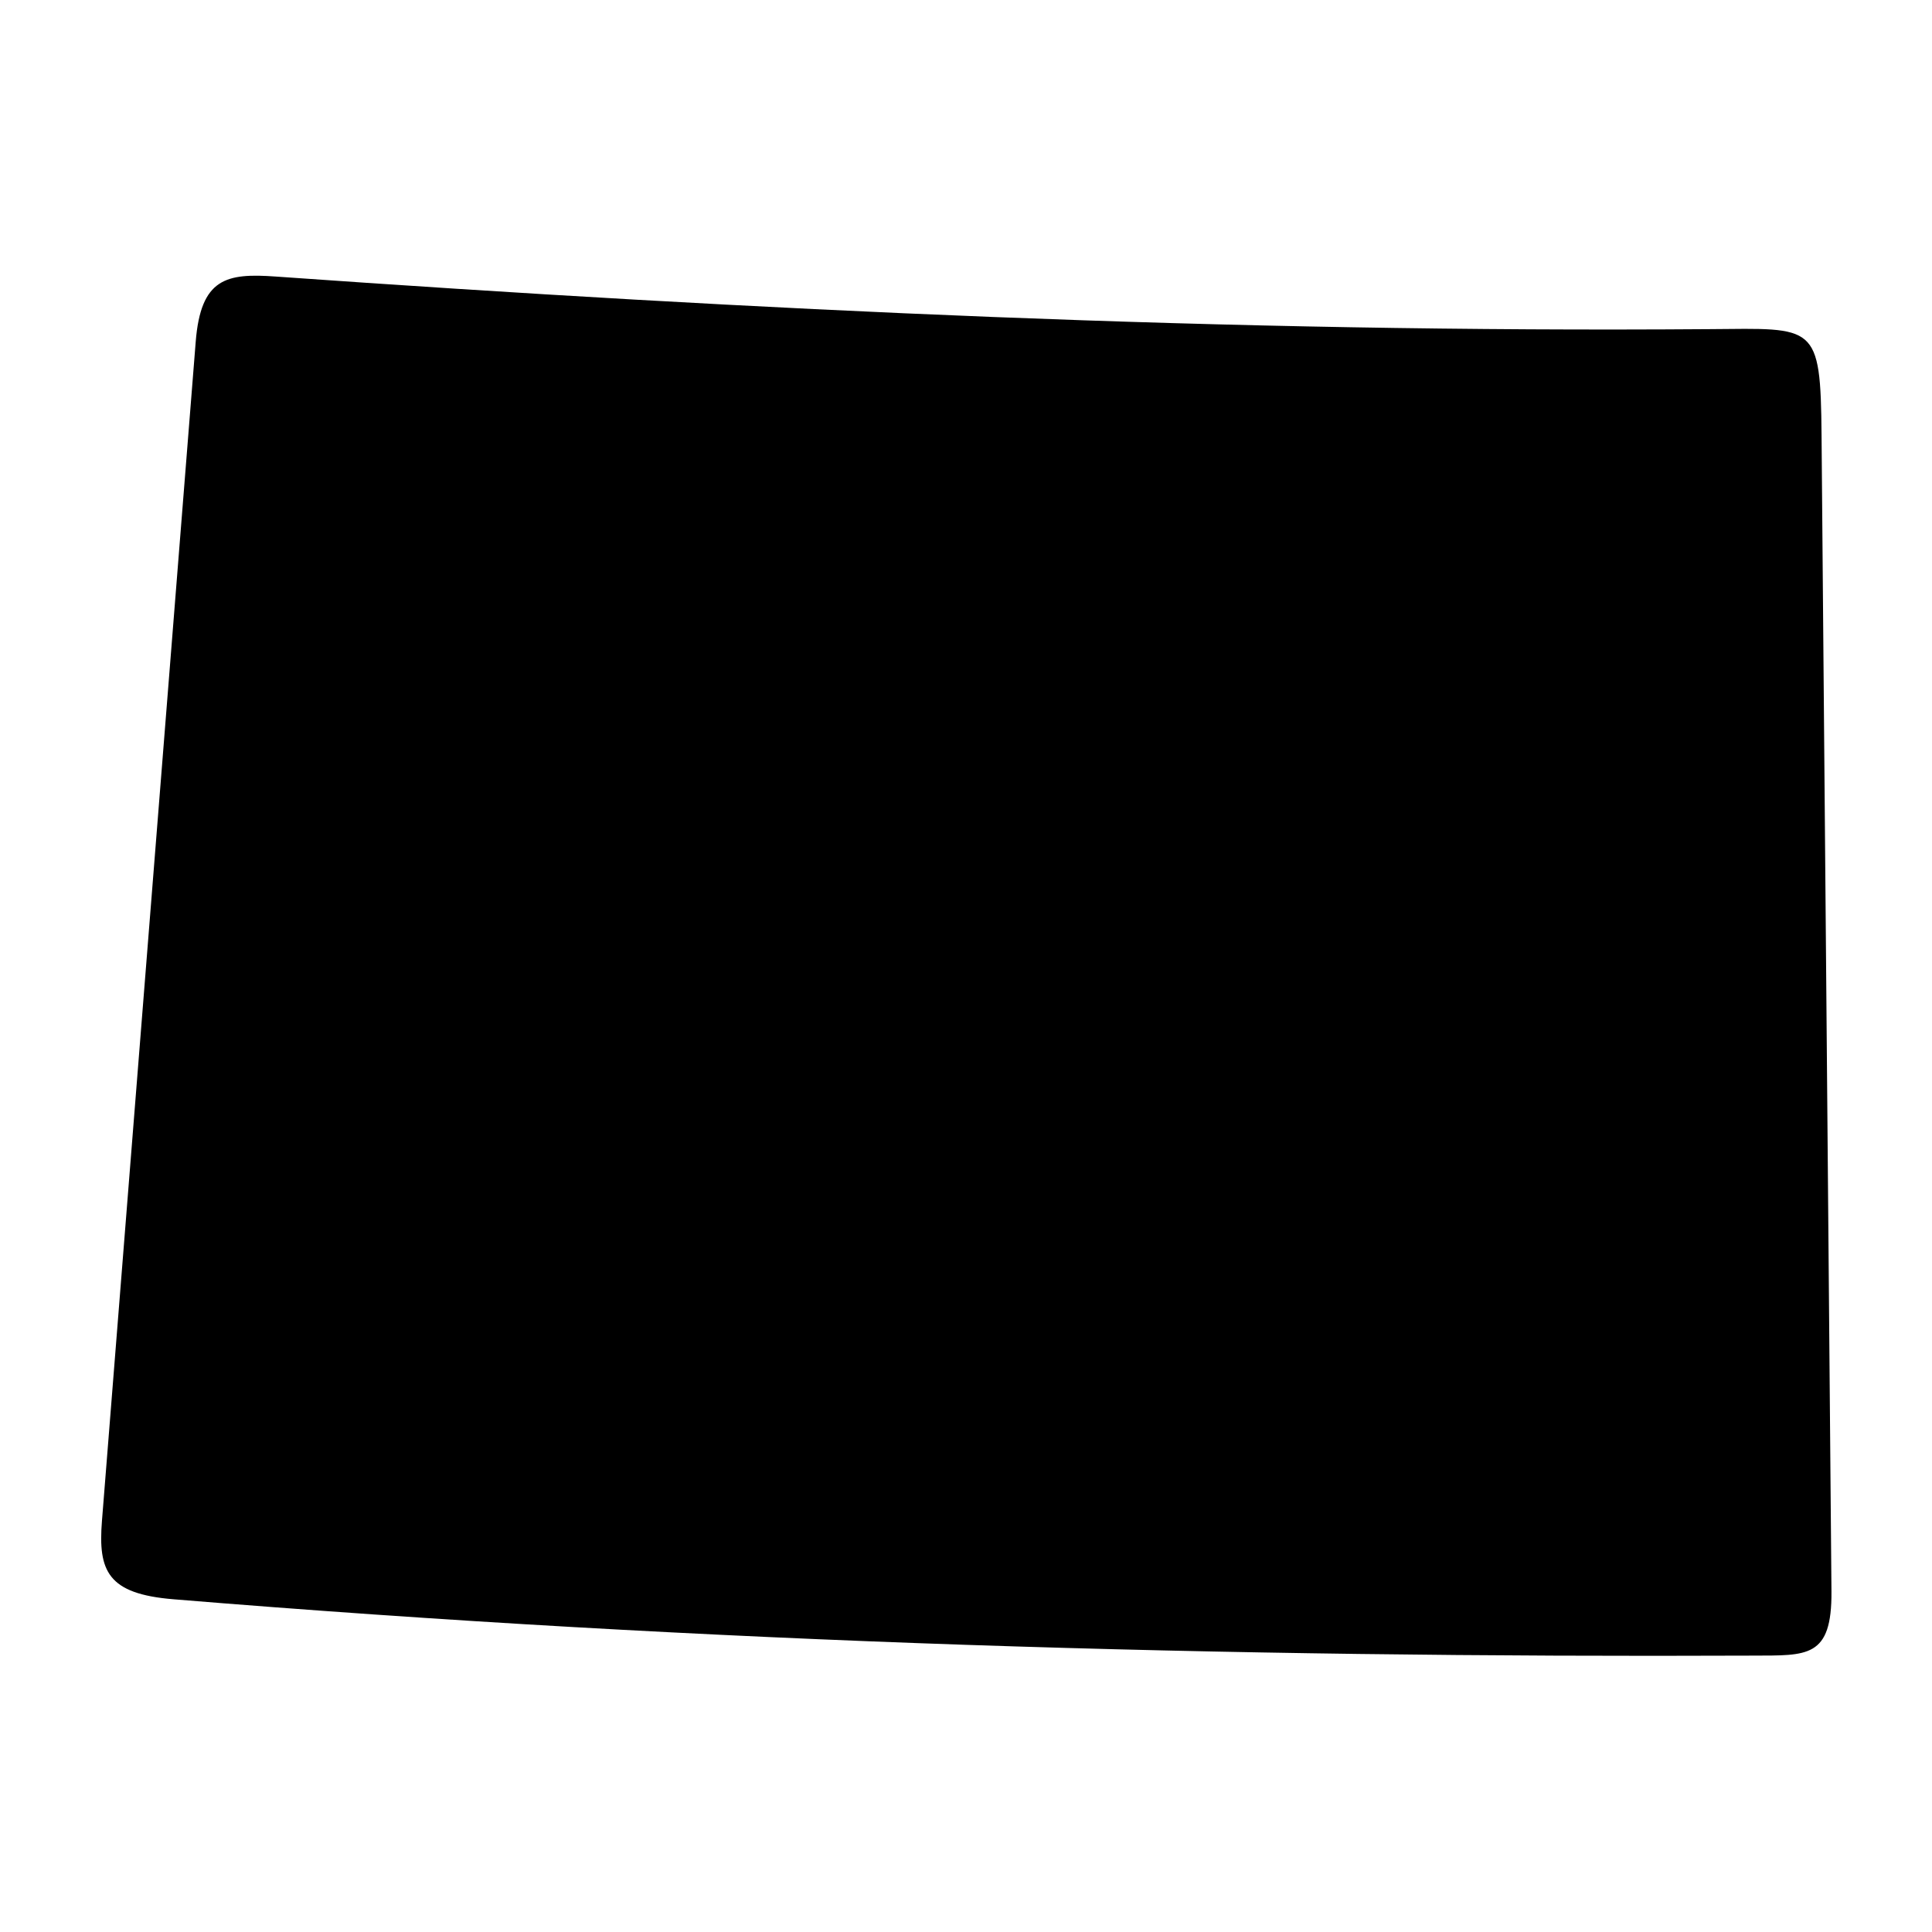 <?xml version="1.0" encoding="UTF-8"?>
<!-- Uploaded to: ICON Repo, www.svgrepo.com, Generator: ICON Repo Mixer Tools -->
<svg fill="#000000" width="800px" height="800px" version="1.1" viewBox="144 144 512 512" xmlns="http://www.w3.org/2000/svg">
 <path d="m171.02 547.04 24.844-312.46c1.34-16.91 8.16-18.227 21.195-17.293 127.79 9.039 252.63 14.902 380.02 13.938 28.016-0.207 29.391-1.719 29.652 28.137l2.625 306.37c0.141 17.727-6.441 16.961-20.762 17.023-140.24 0.582-276.07-3.207-418.61-14.93-17.508-1.43-20.016-7.496-18.965-20.785z"/>
</svg>
